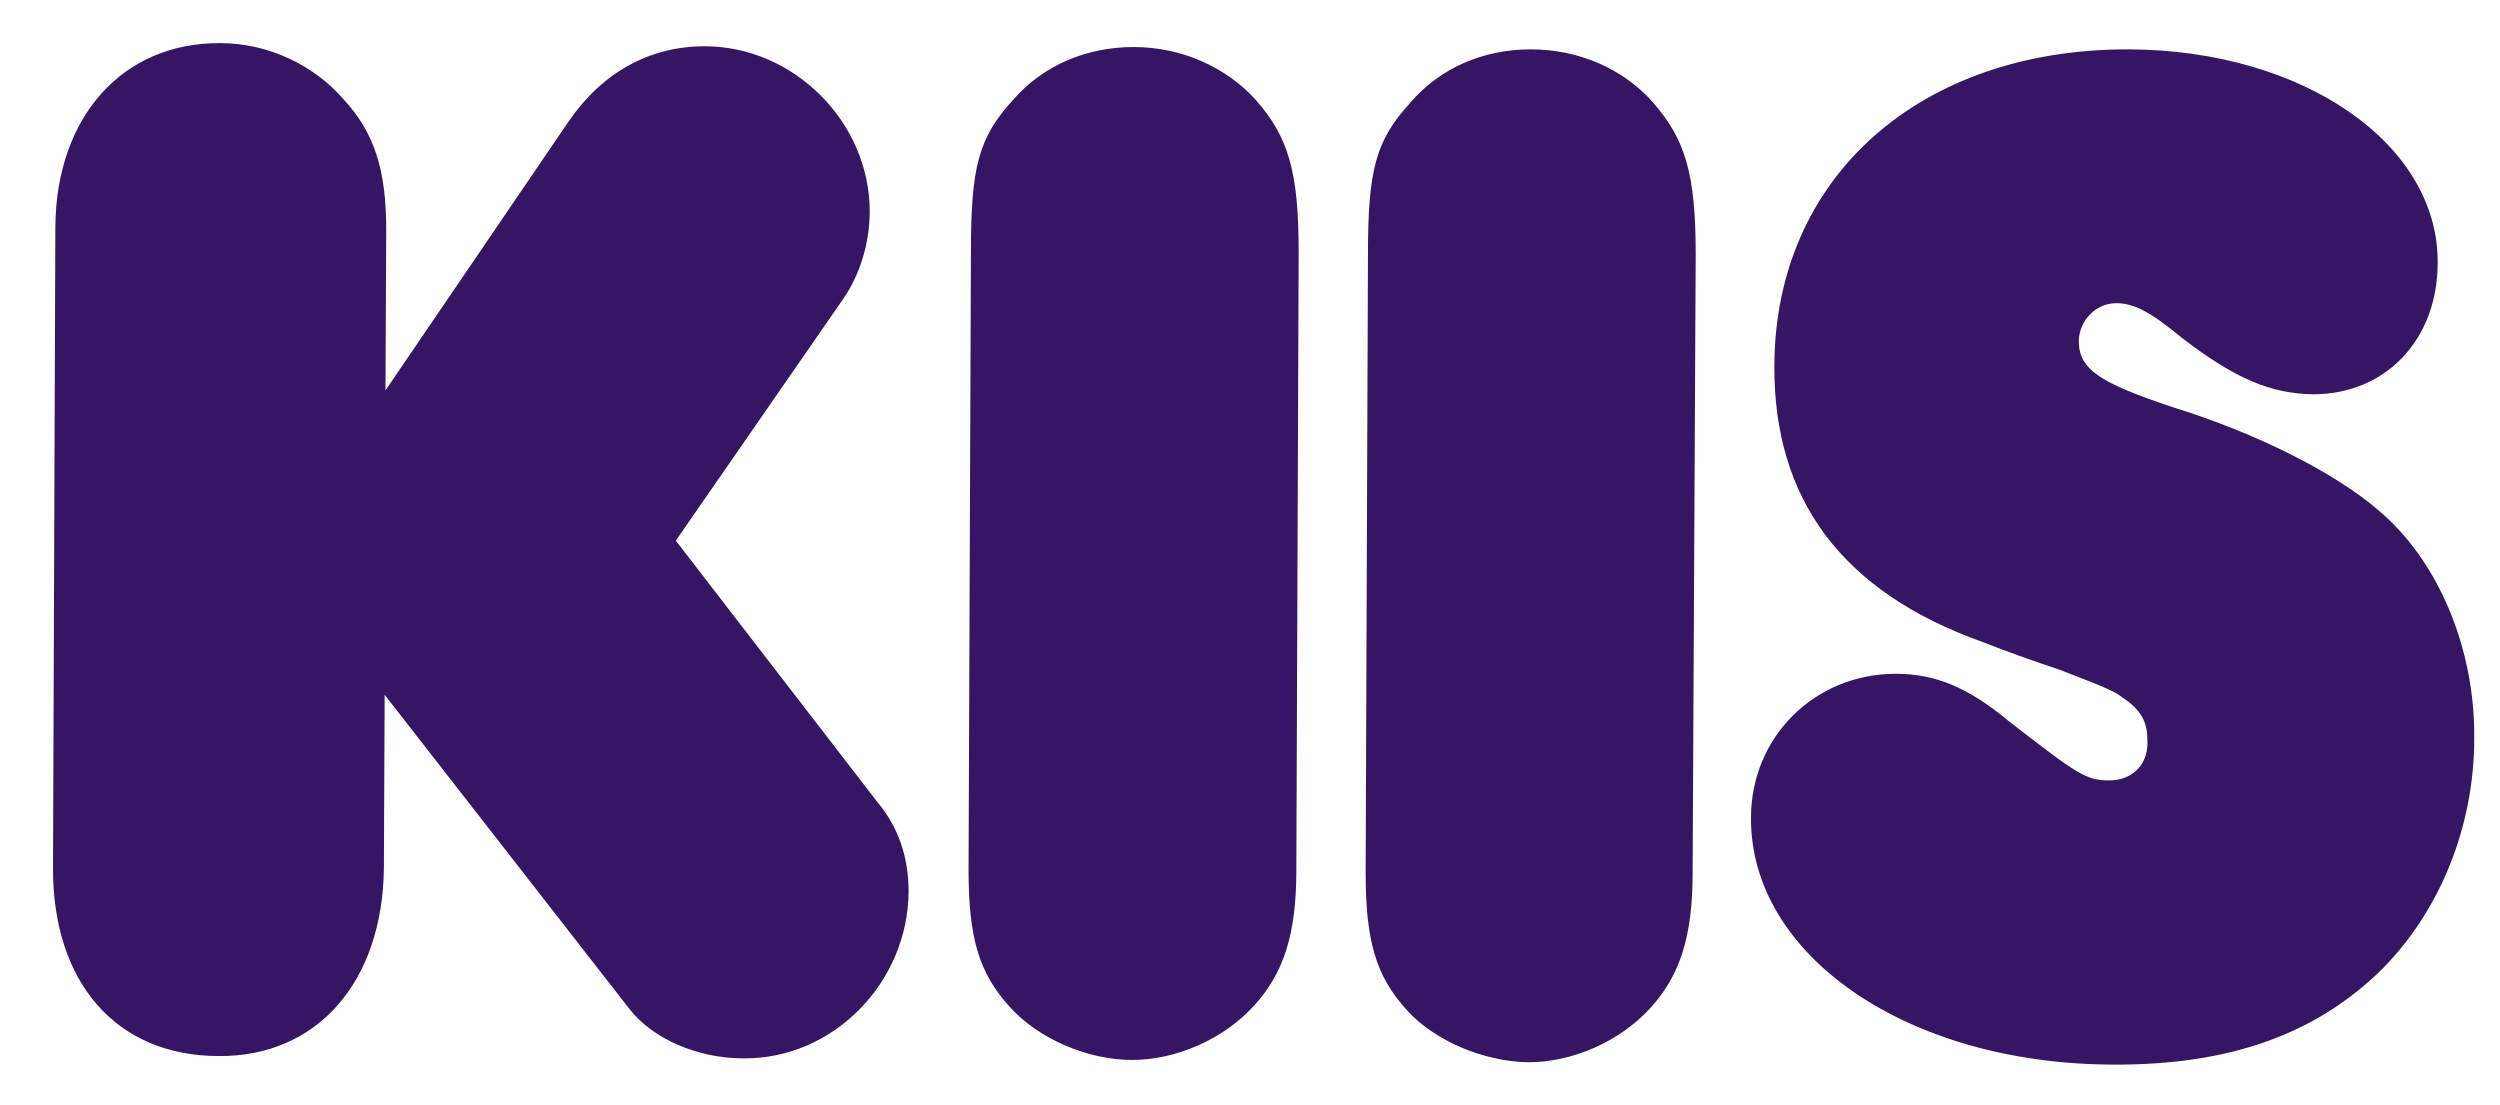 <svg width="43" height="19" viewBox="0 0 43 19" fill="none" xmlns="http://www.w3.org/2000/svg">
<path d="M36.277 13.423C35.875 13.423 35.728 13.316 34.536 12.392C33.84 11.816 33.277 11.589 32.608 11.589C31.215 11.589 30.117 12.674 30.117 14.066C30.104 16.436 32.809 18.298 36.331 18.311C38.366 18.325 39.852 17.776 40.977 16.664C41.981 15.646 42.557 14.2 42.557 12.7C42.571 11.134 41.928 9.634 40.91 8.777C40.147 8.121 38.808 7.451 37.388 7.009C36.103 6.581 35.755 6.353 35.755 5.858C35.768 5.509 36.049 5.215 36.398 5.215C36.692 5.215 36.973 5.349 37.536 5.817C38.446 6.514 39.049 6.768 39.785 6.782C41.031 6.782 41.928 5.844 41.928 4.519C41.941 2.47 39.611 0.863 36.625 0.849C33.023 0.836 30.532 3.046 30.519 6.286C30.506 8.603 31.697 10.183 34.094 11.04C34.536 11.214 34.992 11.375 35.433 11.522C36.304 11.857 36.371 11.897 36.518 12.004C36.813 12.205 36.933 12.406 36.933 12.7C36.973 13.129 36.692 13.423 36.277 13.423ZM3.764 18.164C5.451 18.177 6.589 16.892 6.603 14.91L6.616 11.95L10.821 17.347C11.223 17.869 11.999 18.204 12.789 18.204C14.329 18.217 15.615 16.905 15.628 15.338C15.628 14.749 15.454 14.227 15.093 13.798L11.624 9.299L14.517 5.121C14.798 4.706 14.959 4.17 14.959 3.635C14.959 2.108 13.66 0.796 12.12 0.796C11.169 0.796 10.352 1.251 9.776 2.095L6.63 6.715L6.643 3.956C6.643 2.925 6.442 2.282 5.907 1.706C5.398 1.117 4.608 0.742 3.791 0.742C2.104 0.729 0.965 2.014 0.952 3.903L0.912 14.91C0.898 16.892 1.996 18.164 3.764 18.164ZM19.471 18.231C20.221 18.231 21.038 17.883 21.574 17.293C22.083 16.731 22.297 16.061 22.297 14.977L22.337 4.344C22.337 2.952 22.163 2.363 21.601 1.72C21.092 1.157 20.328 0.809 19.498 0.809C18.681 0.809 17.931 1.131 17.423 1.72C16.834 2.363 16.7 2.871 16.7 4.318L16.659 14.95C16.659 16.128 16.834 16.731 17.369 17.32C17.865 17.869 18.708 18.231 19.471 18.231ZM26.287 18.271C27.037 18.271 27.854 17.923 28.39 17.334C28.899 16.771 29.113 16.102 29.113 15.017L29.166 4.385C29.166 2.992 28.992 2.403 28.43 1.76C27.921 1.184 27.158 0.849 26.328 0.849C25.511 0.849 24.761 1.171 24.252 1.773C23.663 2.416 23.529 2.925 23.529 4.371L23.489 15.004C23.489 16.182 23.663 16.785 24.198 17.374C24.667 17.896 25.511 18.258 26.287 18.271Z" fill="#361564"/>
</svg>
